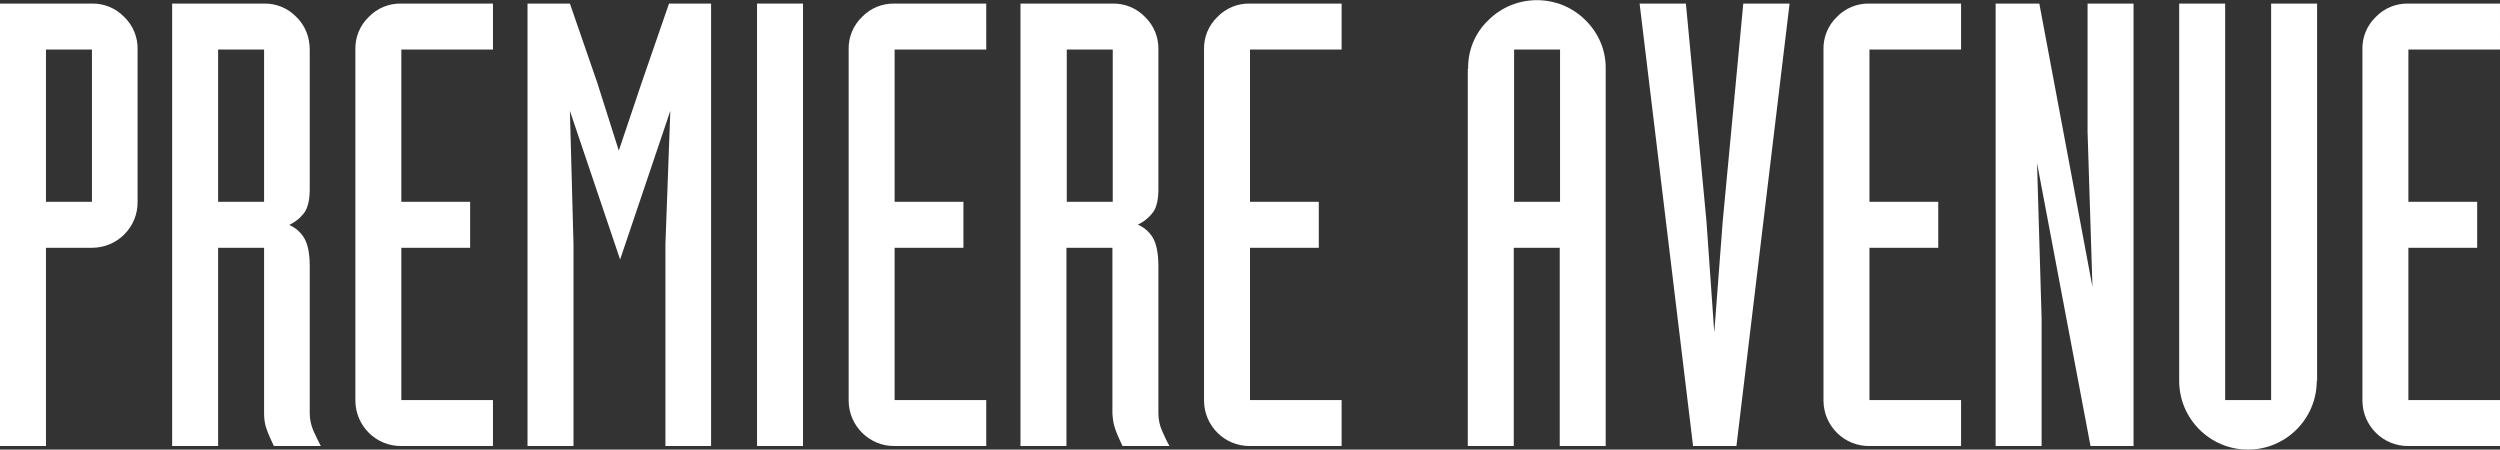<svg xml:space="preserve" style="enable-background:new 0 0 766.8 137.9;" viewBox="0 0 766.8 137.9" y="0px" x="0px" xmlns:xlink="http://www.w3.org/1999/xlink" xmlns="http://www.w3.org/2000/svg" id="Calque_1" version="1.1">
<rect x="0" y="0" width="766.8" height="137.9" fill="#333333" stroke="none"/>
<style type="text/css">
	.st0{fill:#FFFFFF;}
</style>
<g id="Calque_2_1_">
	<g id="PAGE_PRODUIT">
		<g>
			<path d="M0,1.1h28.1c3.8-0.1,7.4,1.4,10,4.1c2.7,2.6,4.2,6.2,4.1,10v46.7c0.1,7.7-6.1,14-13.8,14.1
				c-0.1,0-0.2,0-0.2,0H14.1v60.8H0V1.1z M14.1,61.9h14.1V15.2H14.1V61.9z" class="st0"></path>
			<path d="M52.8,1.1h28.1c3.8-0.1,7.4,1.4,10,4.1c2.7,2.6,4.1,6.2,4.1,10v42.9c0,3-0.5,5.3-1.5,6.9
				c-1.2,1.7-2.9,3.1-4.8,4c1.9,0.8,3.5,2.2,4.6,4c1.1,1.9,1.7,4.7,1.7,8.5v45.2c0,1.9,0.4,3.8,1.2,5.6c0.8,1.8,1.6,3.3,2.2,4.5H84
				c-0.8-1.7-1.6-3.4-2.2-5.1c-0.6-1.6-0.8-3.3-0.8-4.9V76H66.9v60.8H52.8V1.1z M66.9,61.9h14.1V15.2H66.9V61.9z" class="st0"></path>
			<path d="M151.2,15.2h-28.1v46.7h21.1V76h-21.1v46.7h28.1v14.1h-28.1c-7.7,0.1-14-6.1-14.1-13.8c0-0.1,0-0.1,0-0.2
				V15.2c-0.1-3.8,1.4-7.4,4.1-10c2.6-2.7,6.2-4.2,10-4.1h28.1L151.2,15.2z" class="st0"></path>
			<path d="M161.9,1.1h12.9l8.4,24.3l6.6,20.8l7-20.8l8.4-24.3h12.9v135.7h-14V74.9l1.5-40.9l-15.4,45.6L174.8,34
				l1.1,40.8v62h-14.1V1.1z" class="st0"></path>
			<path d="M232.2,1.1h14.1v135.7h-14.1V1.1z" class="st0"></path>
			<path d="M302.5,15.2h-28.1v46.7h21.1V76h-21.1v46.7h28.1v14.1h-28.1c-7.7,0.1-14-6.1-14.1-13.8c0-0.1,0-0.1,0-0.2
				V15.2c-0.1-3.8,1.4-7.4,4.1-10c2.6-2.7,6.2-4.2,10-4.1h28.1L302.5,15.2z" class="st0"></path>
			<path d="M313.1,1.1h28.1c3.8-0.1,7.4,1.4,10,4.1c2.7,2.6,4.2,6.2,4.1,10v42.9c0,3-0.5,5.3-1.5,6.8
				c-1.2,1.7-2.9,3.1-4.8,4c1.9,0.8,3.5,2.2,4.6,4c1.1,1.9,1.7,4.8,1.7,8.6v45.2c0,1.9,0.4,3.9,1.2,5.6c0.8,1.8,1.5,3.3,2.2,4.5
				h-14.4c-0.8-1.7-1.6-3.4-2.2-5.1c-0.6-1.6-0.8-3.3-0.9-4.9V76h-14.1v60.8h-14.1V1.1z M327.2,61.9h14.1V15.2h-14.1V61.9z" class="st0"></path>
			<path d="M411.5,15.2h-28.1v46.7h21.1V76h-21.1v46.7h28.1v14.1h-28.1c-7.7,0.1-14-6.1-14.1-13.8c0-0.1,0-0.1,0-0.2
				V15.2c-0.1-3.8,1.4-7.4,4.1-10c2.6-2.7,6.2-4.2,10-4.1h28.1L411.5,15.2z" class="st0"></path>
			<path d="M450.3,21.1c-0.1-5.6,2.1-11,6.2-14.9c8.2-8.2,21.6-8.2,29.8,0c4,3.9,6.3,9.3,6.2,14.9v115.7h-14.1V76h-14.1
				v60.8h-14.1V21.1z M464.4,61.9h14.1V15.2h-14.1V61.9z" class="st0"></path>
			<path d="M502.9,1.1h14.2l6.3,66.7l2.4,34.2l2.6-34.2l6.3-66.7h14.2l-16.3,135.7h-13.3L502.9,1.1z" class="st0"></path>
			<path d="M601.5,15.2h-28.1v46.7h21.1V76h-21.1v46.7h28.1v14.1h-28.1c-7.7,0.1-14-6.1-14.1-13.8c0-0.1,0-0.1,0-0.2
				V15.2c-0.1-3.8,1.4-7.4,4.1-10c2.6-2.7,6.2-4.2,10-4.1h28.1L601.5,15.2z" class="st0"></path>
			<path d="M612.2,1.1h13.3L641.8,88l-1.5-47.5V1.1h14.1v135.7h-13.2L624.8,50l1.4,47.5v39.3h-14.1V1.1z" class="st0"></path>
			<path d="M710.6,116.8c0,11.6-9.4,21.1-21.1,21.1c-11.6,0-21.1-9.4-21.1-21.1c0,0,0,0,0,0V1.1h14.1v121.6h14.1V1.1
				h14.1V116.8z" class="st0"></path>
			<path d="M766.8,15.2h-28.1v46.7h21.1V76h-21.1v46.7h28.1v14.1h-28.1c-7.7,0.1-14-6.1-14.1-13.8c0-0.1,0-0.1,0-0.2
				V15.2c-0.1-3.8,1.4-7.4,4.1-10c2.6-2.7,6.2-4.2,10-4.1h28.1L766.8,15.2z" class="st0"></path>
		</g>
	</g>
</g>
</svg>
